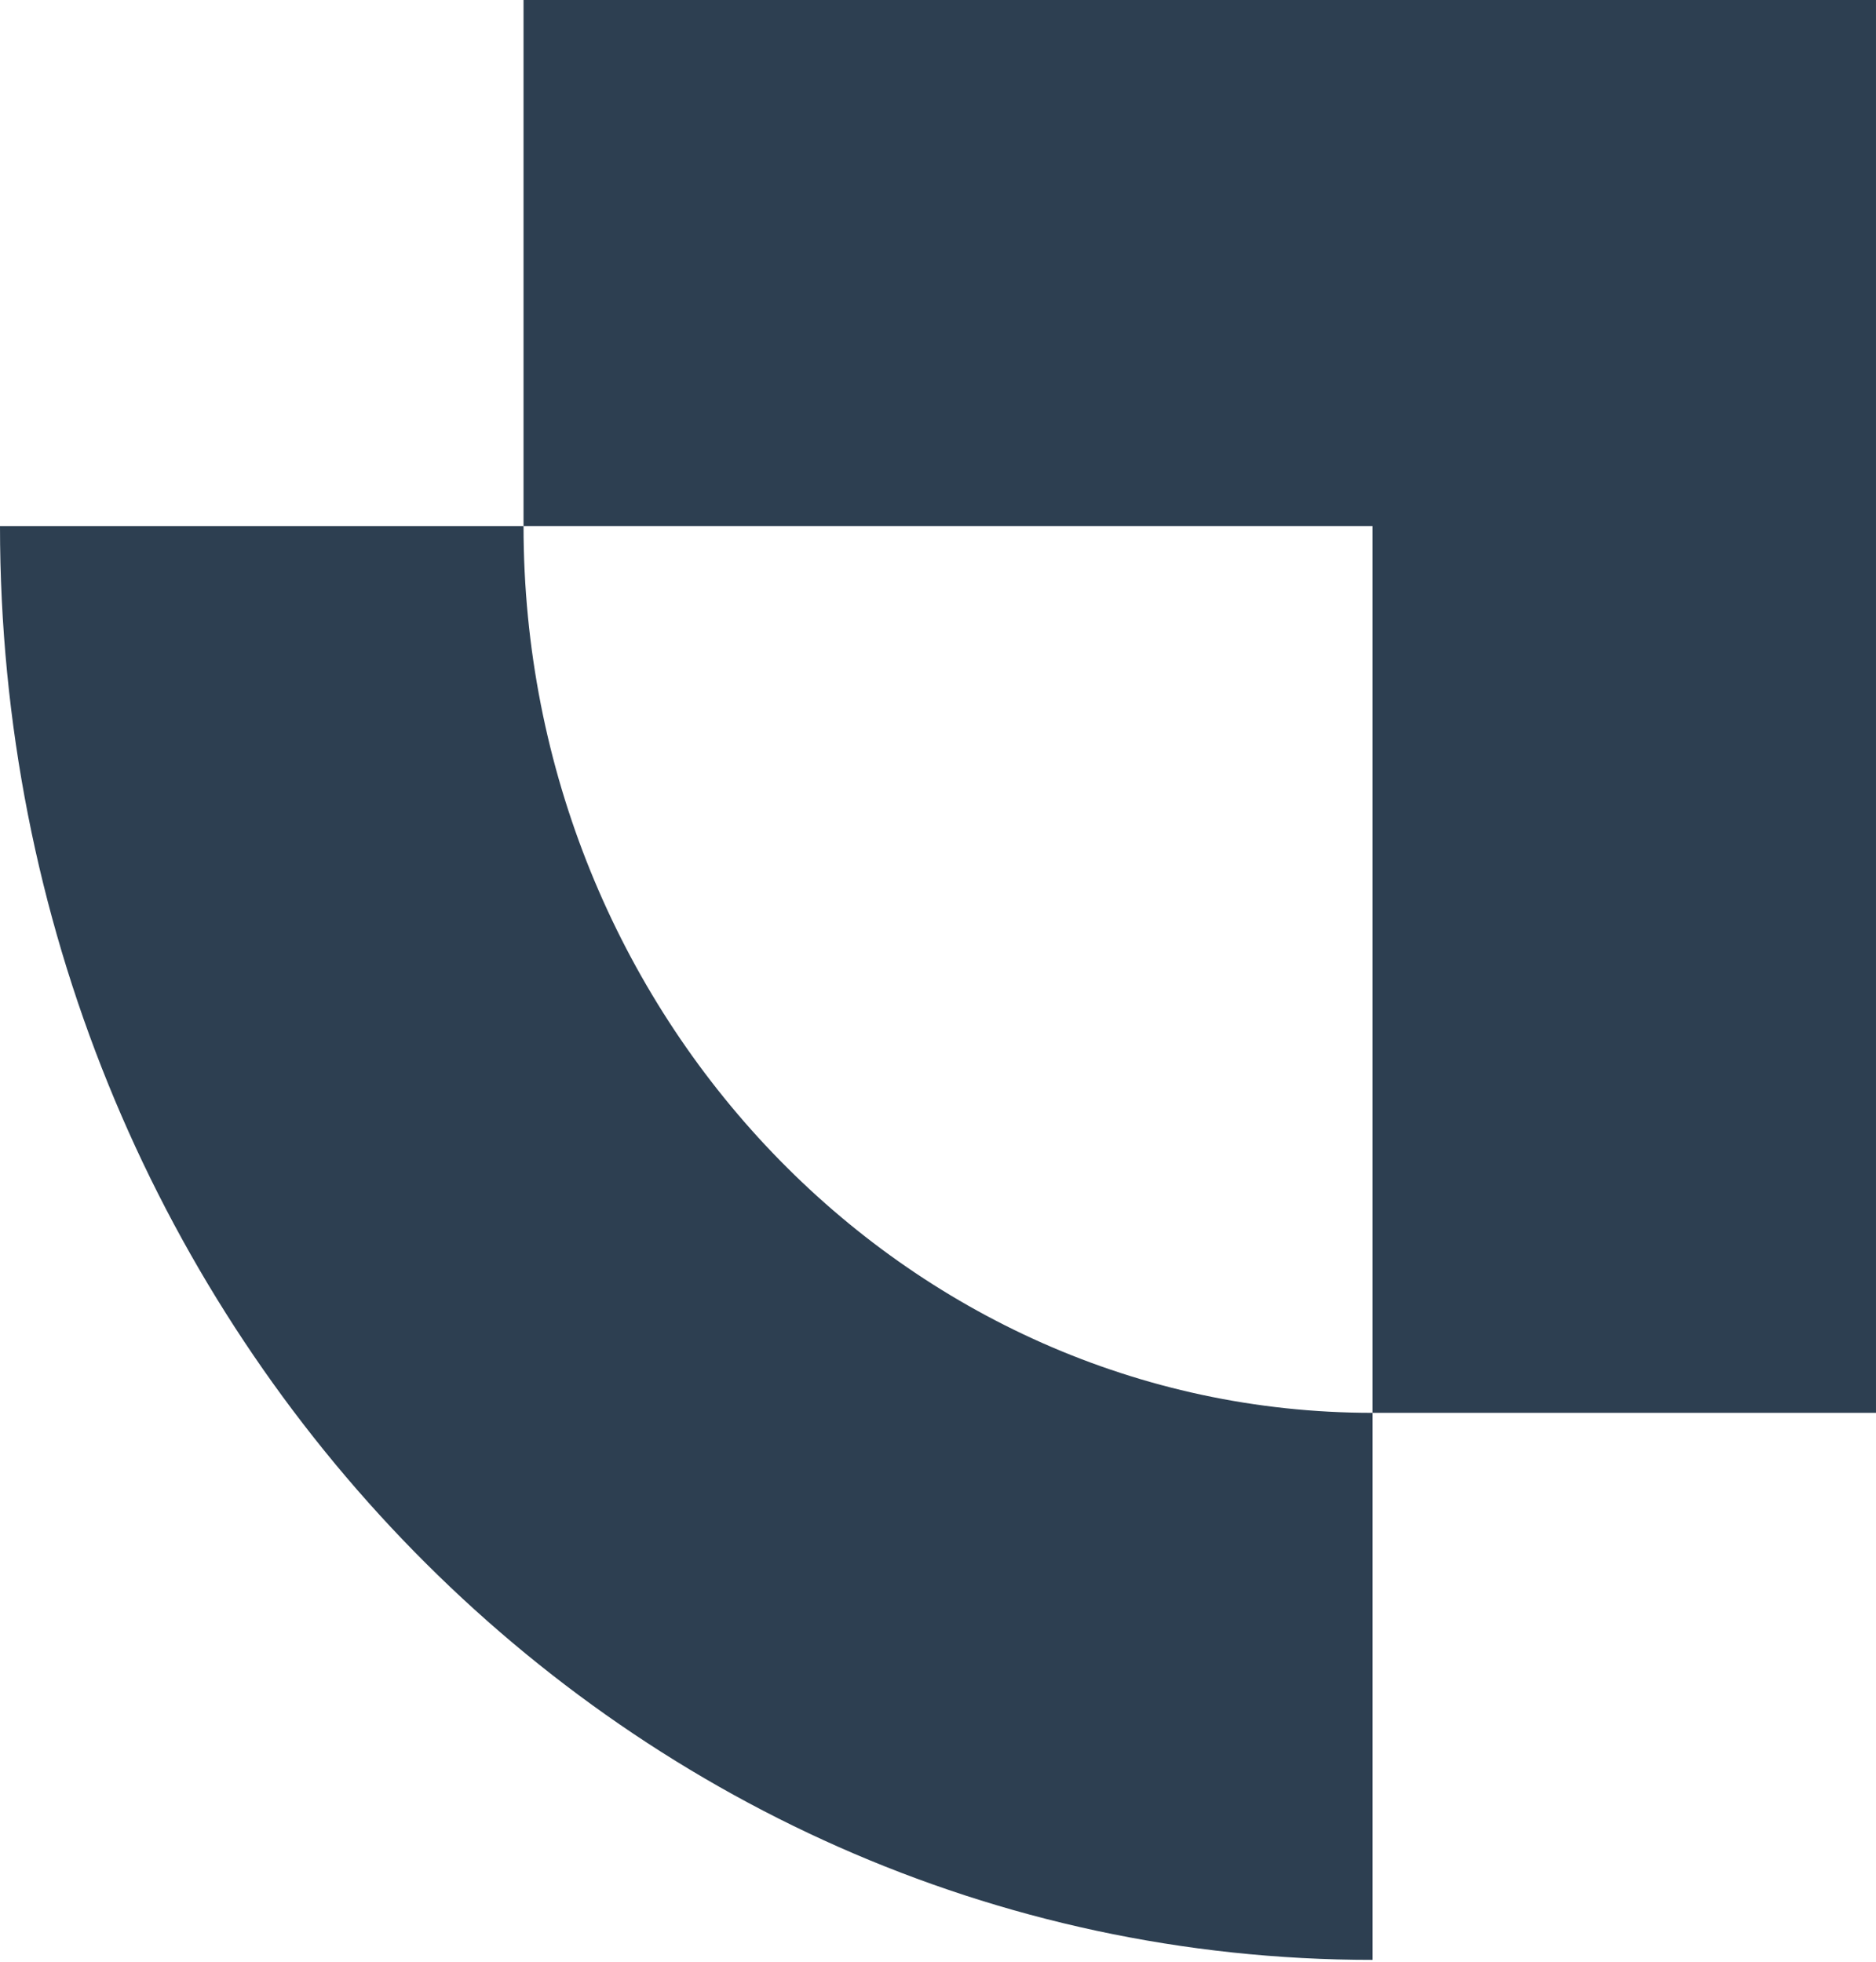<svg width="198" height="207" viewBox="0 0 198 207" fill="none" xmlns="http://www.w3.org/2000/svg">
<g id="Group 1000004443">
<path id="Vector" d="M197.999 149.082H144.86V55.506H55.256V0H197.999V149.082Z" fill="#2D3F51"/>
<path id="Vector_2" d="M144.86 206.806C64.989 206.806 0 138.936 0 55.507H55.256C55.256 107.092 95.455 149.082 144.86 149.082V206.806Z" fill="#2D3F51"/>
</g>
</svg>
